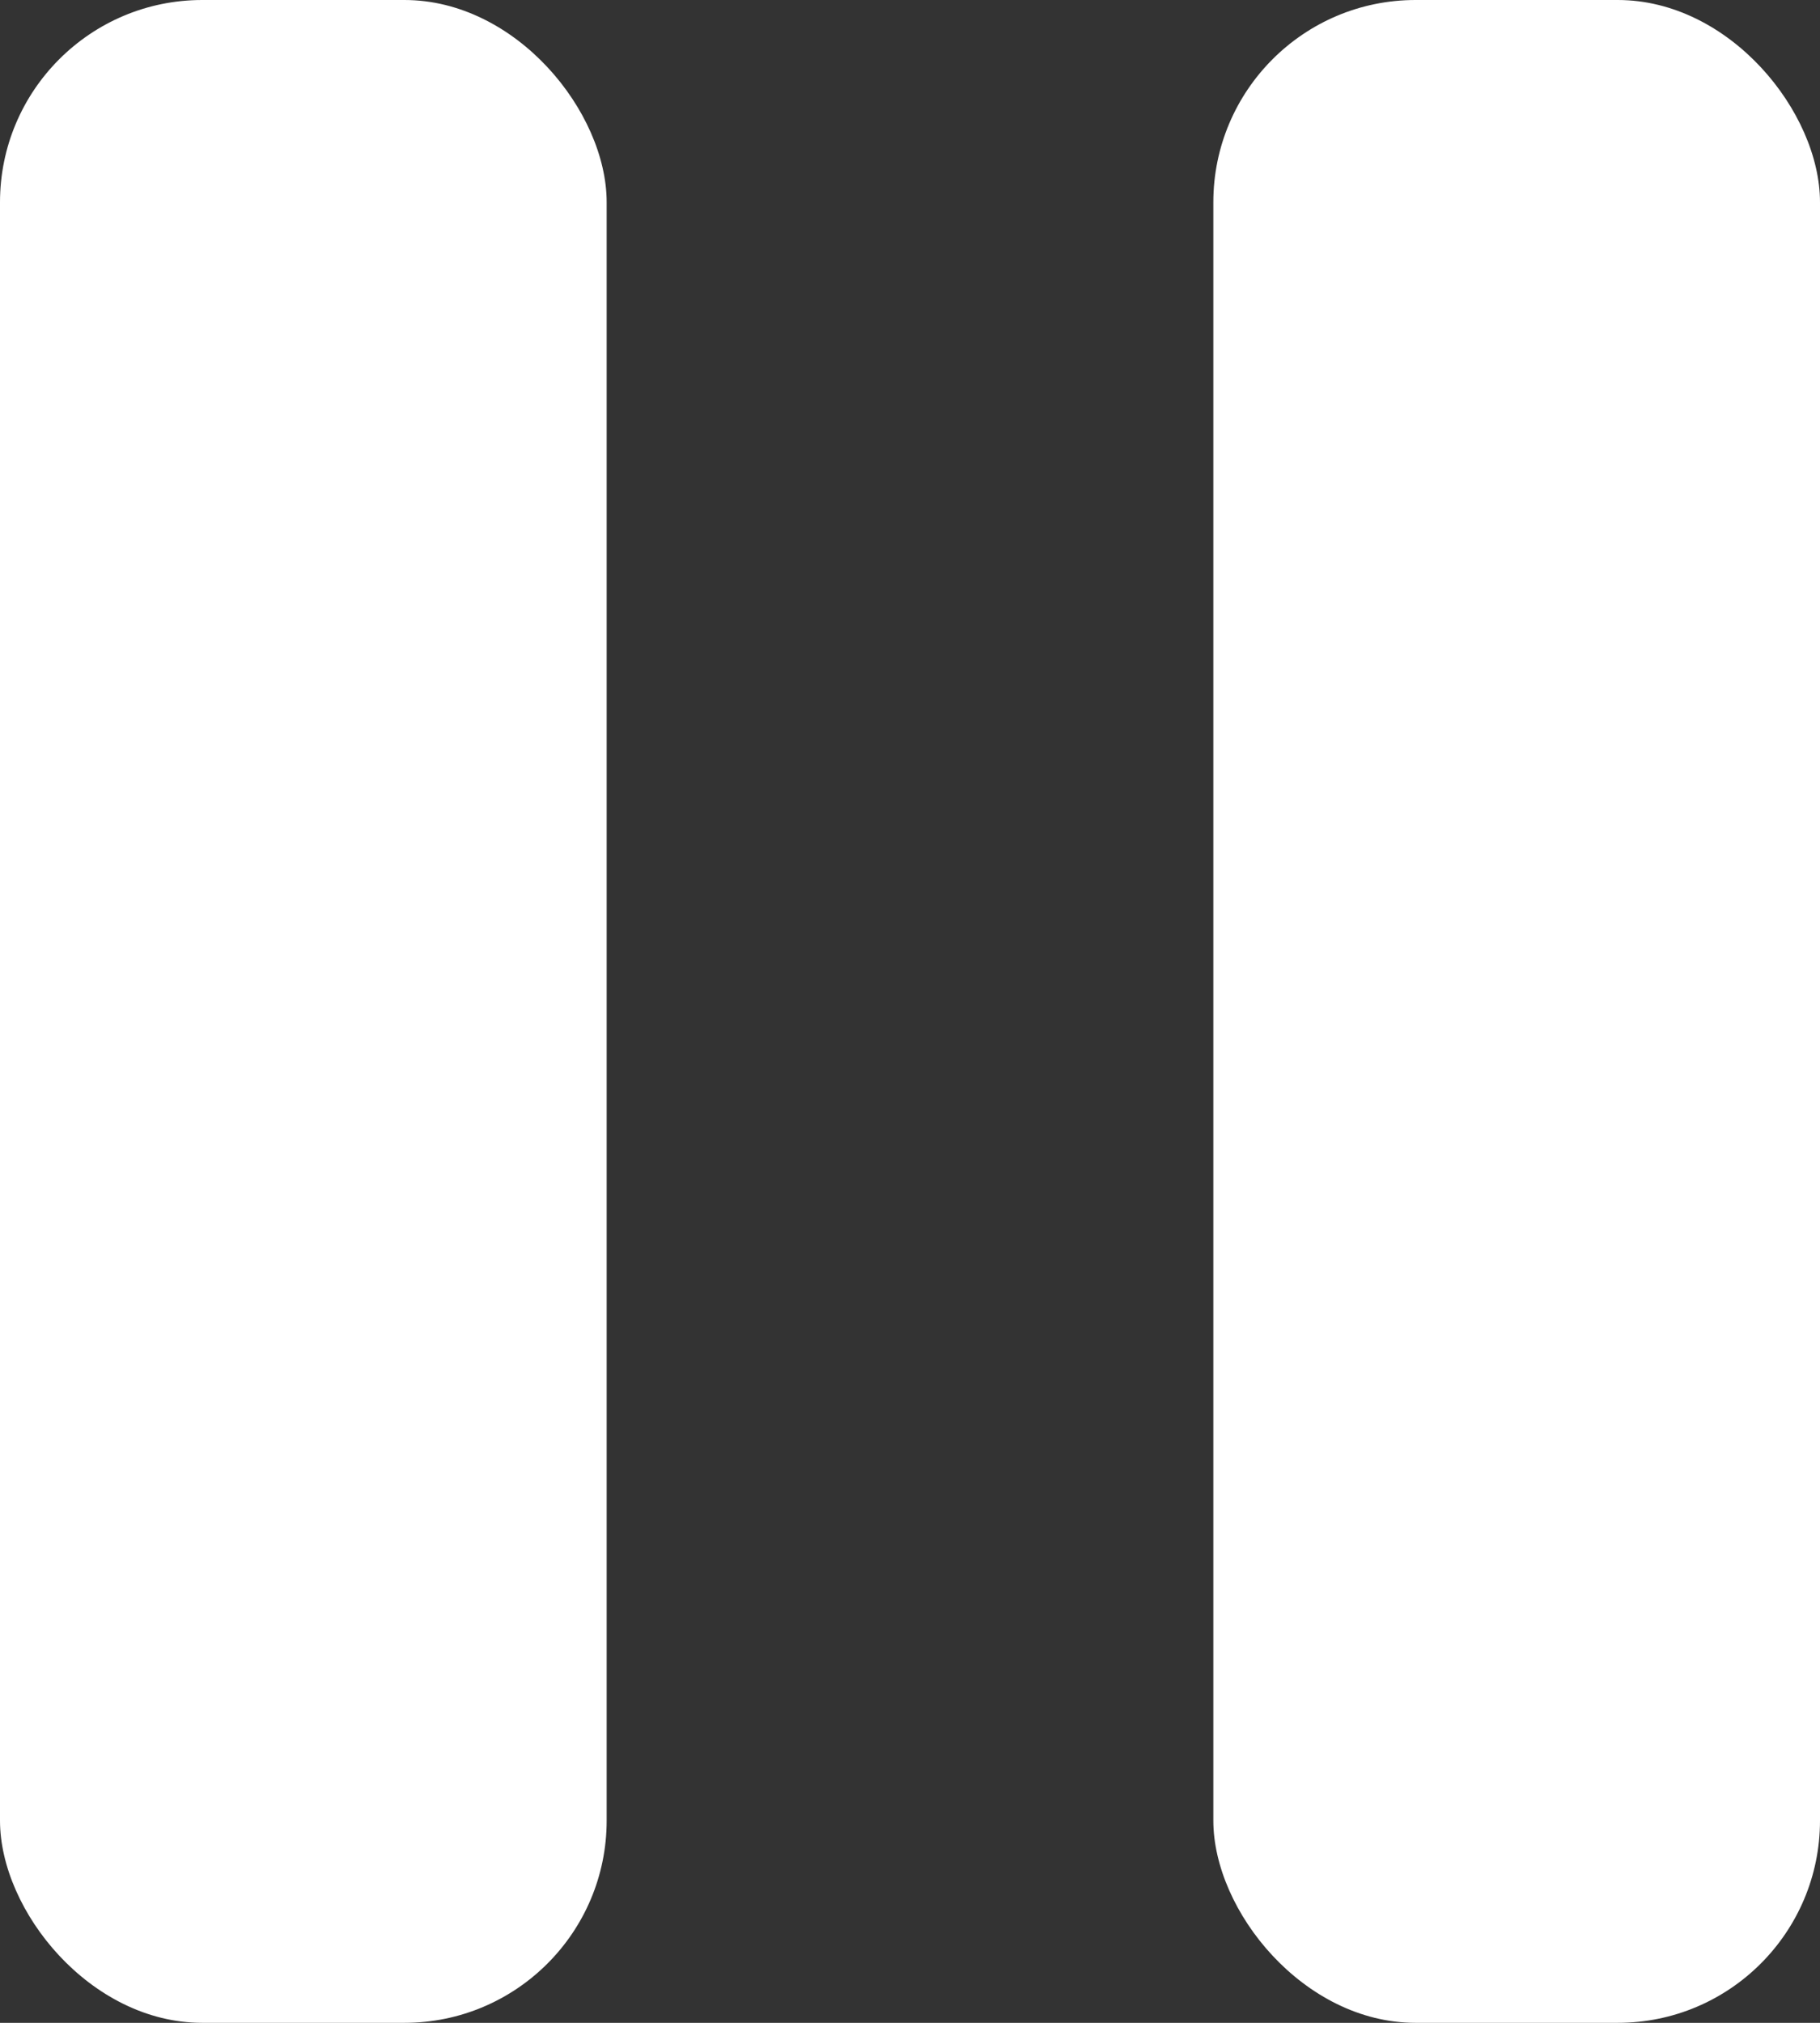 <svg width="9" height="10" viewBox="0 0 9 10" fill="none" xmlns="http://www.w3.org/2000/svg">
<rect x="0" y="0" width="9" height="10" fill="#333333" stroke="none"/>
<rect width="3" height="10" rx="1" fill="white"/>
<rect x="6" width="3" height="10" rx="1" fill="white"/>
</svg>
